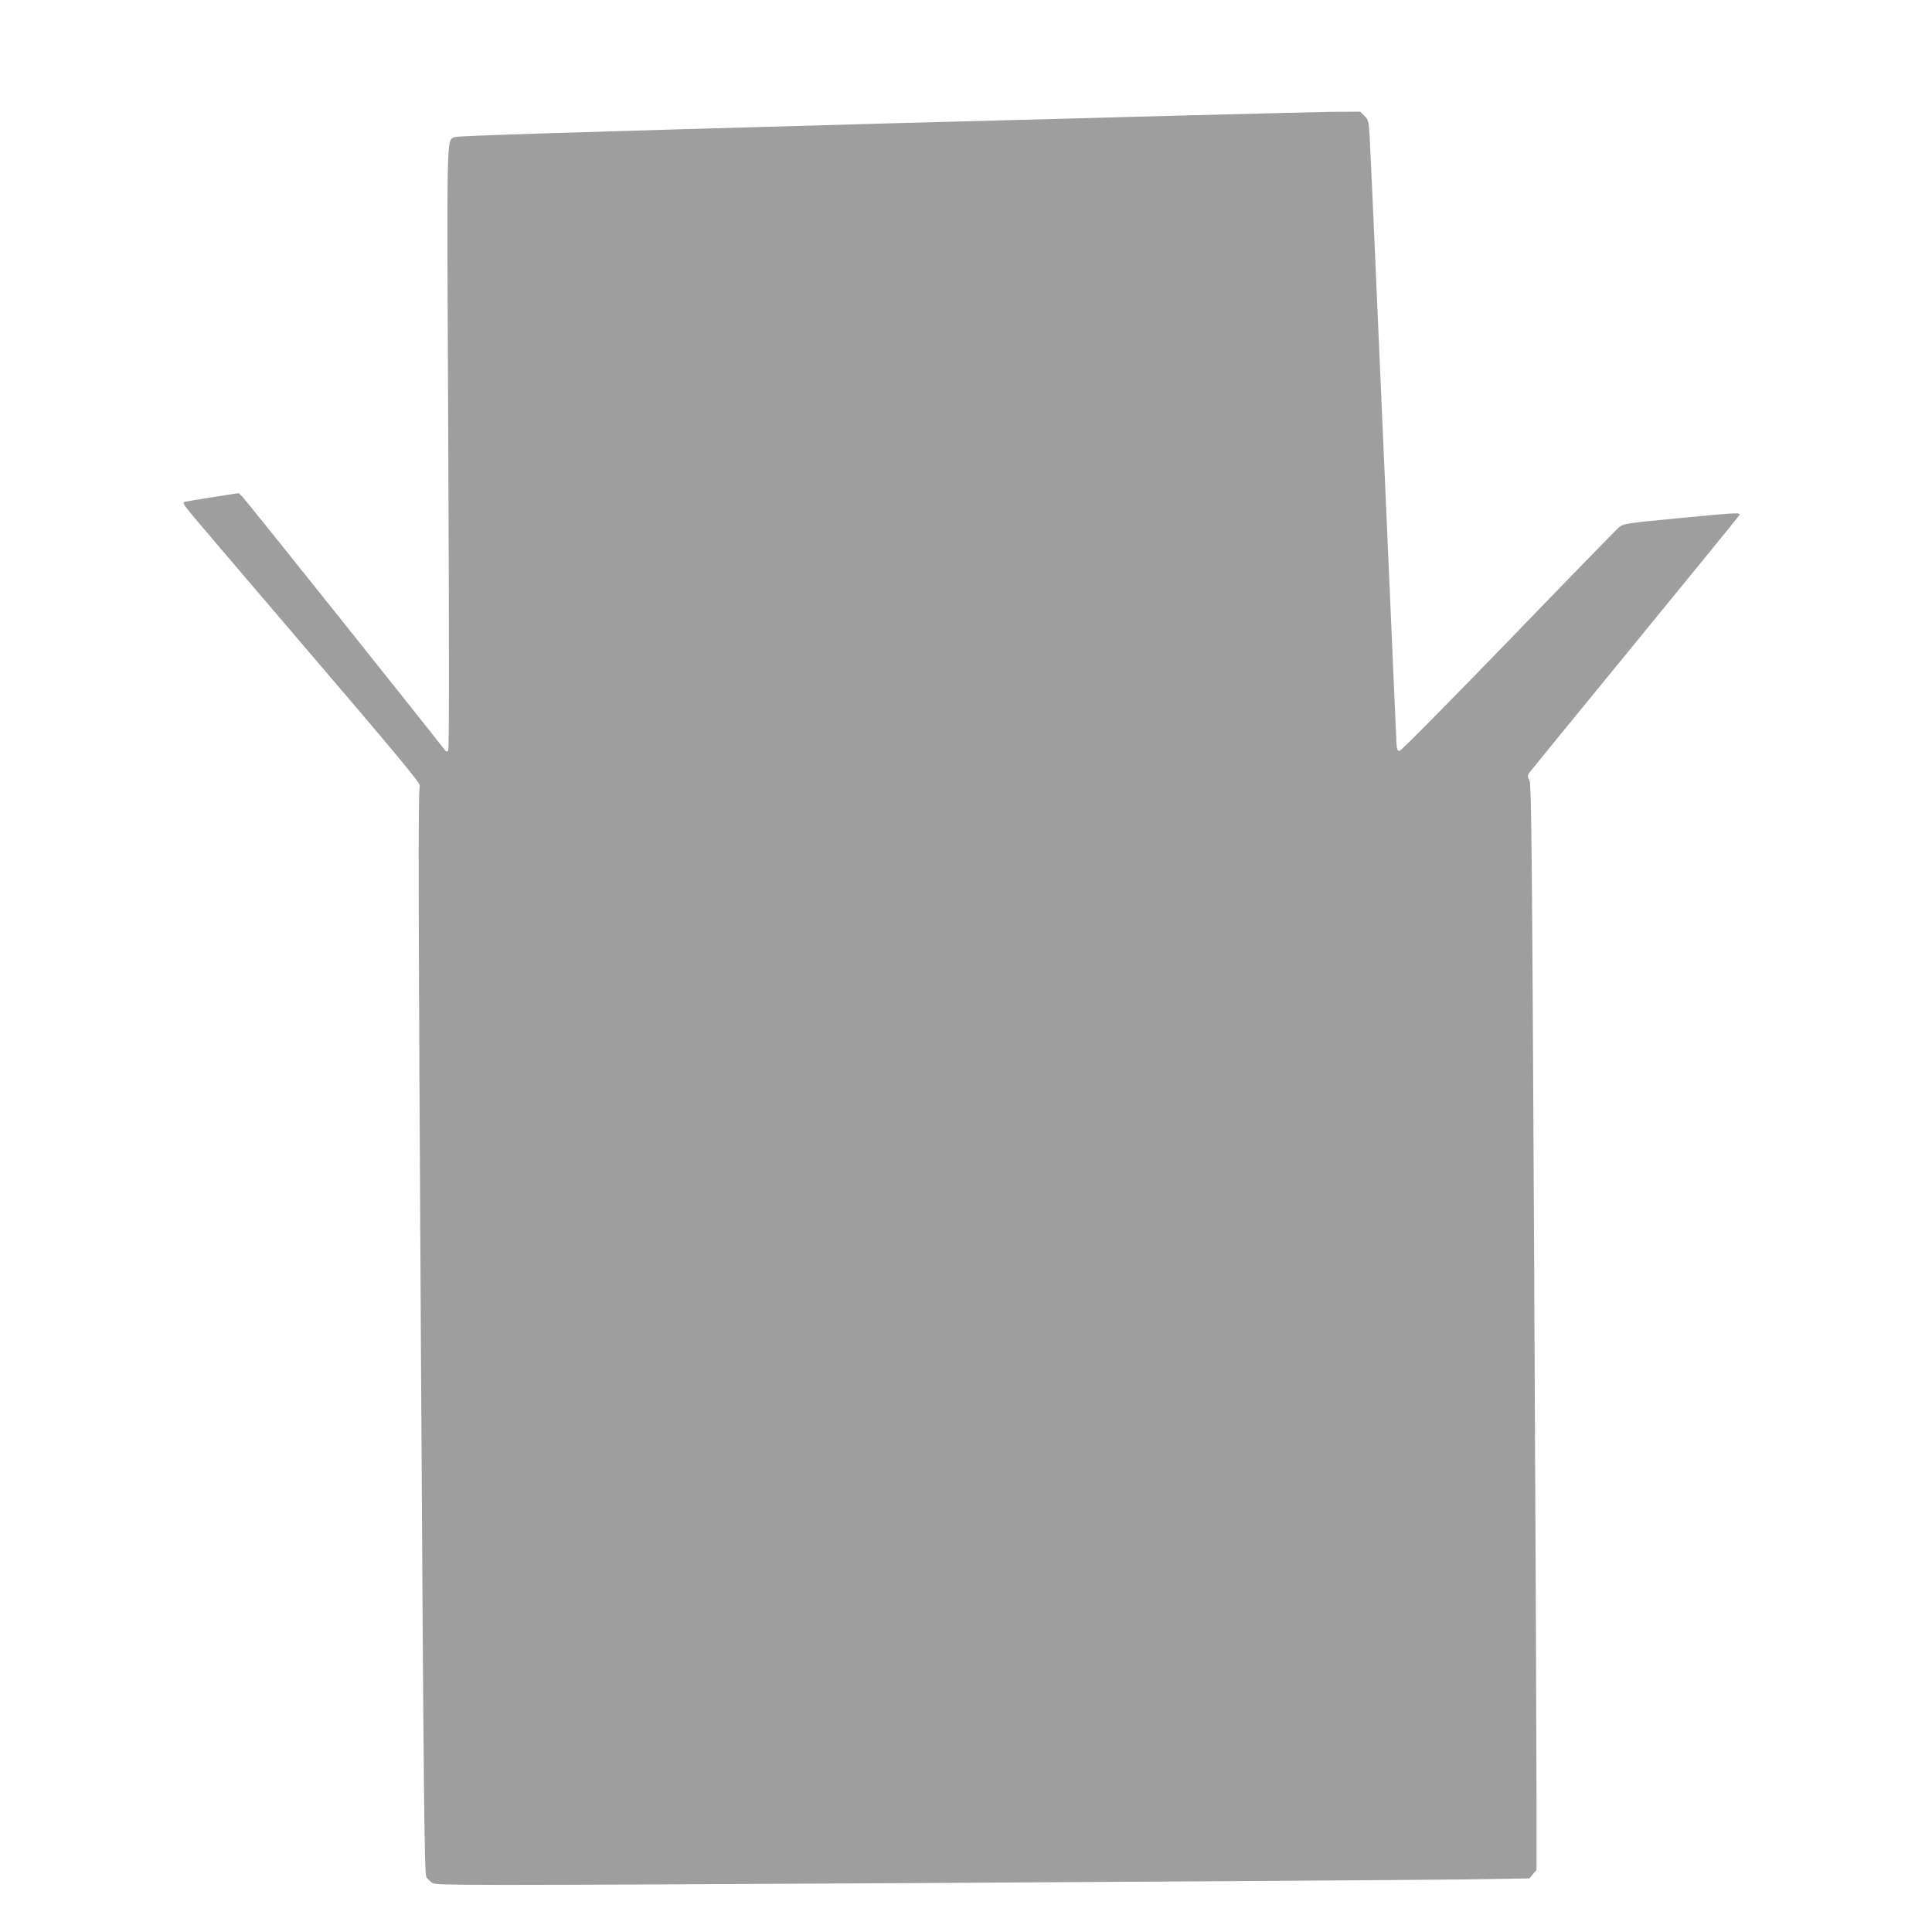 <?xml version="1.0" standalone="no"?>
<!DOCTYPE svg PUBLIC "-//W3C//DTD SVG 20010904//EN"
 "http://www.w3.org/TR/2001/REC-SVG-20010904/DTD/svg10.dtd">
<svg version="1.0" xmlns="http://www.w3.org/2000/svg"
 width="1280pt" height="1280pt" viewBox="0 0 1280 1280"
 preserveAspectRatio="xMidYMid meet">
<g transform="translate(0,1280) scale(0.1,-0.1)"
fill="#9e9e9e" stroke="none">
<path d="M5830 11981 c-2043 -57 -2801 -81 -2817 -89 -56 -30 -53 100 -43
-2063 6 -1351 6 -1997 -1 -2004 -7 -7 -14 -5 -22 6 -86 113 -1322 1661 -1341
1678 l-25 24 -173 -27 c-95 -15 -179 -29 -186 -31 -10 -4 -6 -15 15 -43 15
-21 370 -438 788 -926 580 -678 759 -893 756 -910 -11 -71 -10 -673 8 -3770
18 -3037 23 -3442 36 -3463 8 -12 27 -30 41 -39 23 -16 239 -16 3182 0 1736
10 3366 21 3620 24 l464 7 24 28 24 28 0 472 c0 260 -7 1876 -16 3592 -14
2726 -18 3124 -31 3153 -13 27 -13 35 -2 51 8 11 322 396 699 856 377 461 689
843 693 851 11 20 -4 19 -411 -20 -353 -34 -354 -34 -388 -62 -19 -16 -349
-355 -734 -754 -399 -412 -708 -725 -718 -725 -13 0 -18 10 -20 50 -1 28 -41
921 -87 1985 -46 1064 -87 1982 -91 2039 -6 97 -8 107 -34 133 l-28 28 -194
-1 c-106 -1 -1451 -36 -2988 -78z"/>
</g>
</svg>
